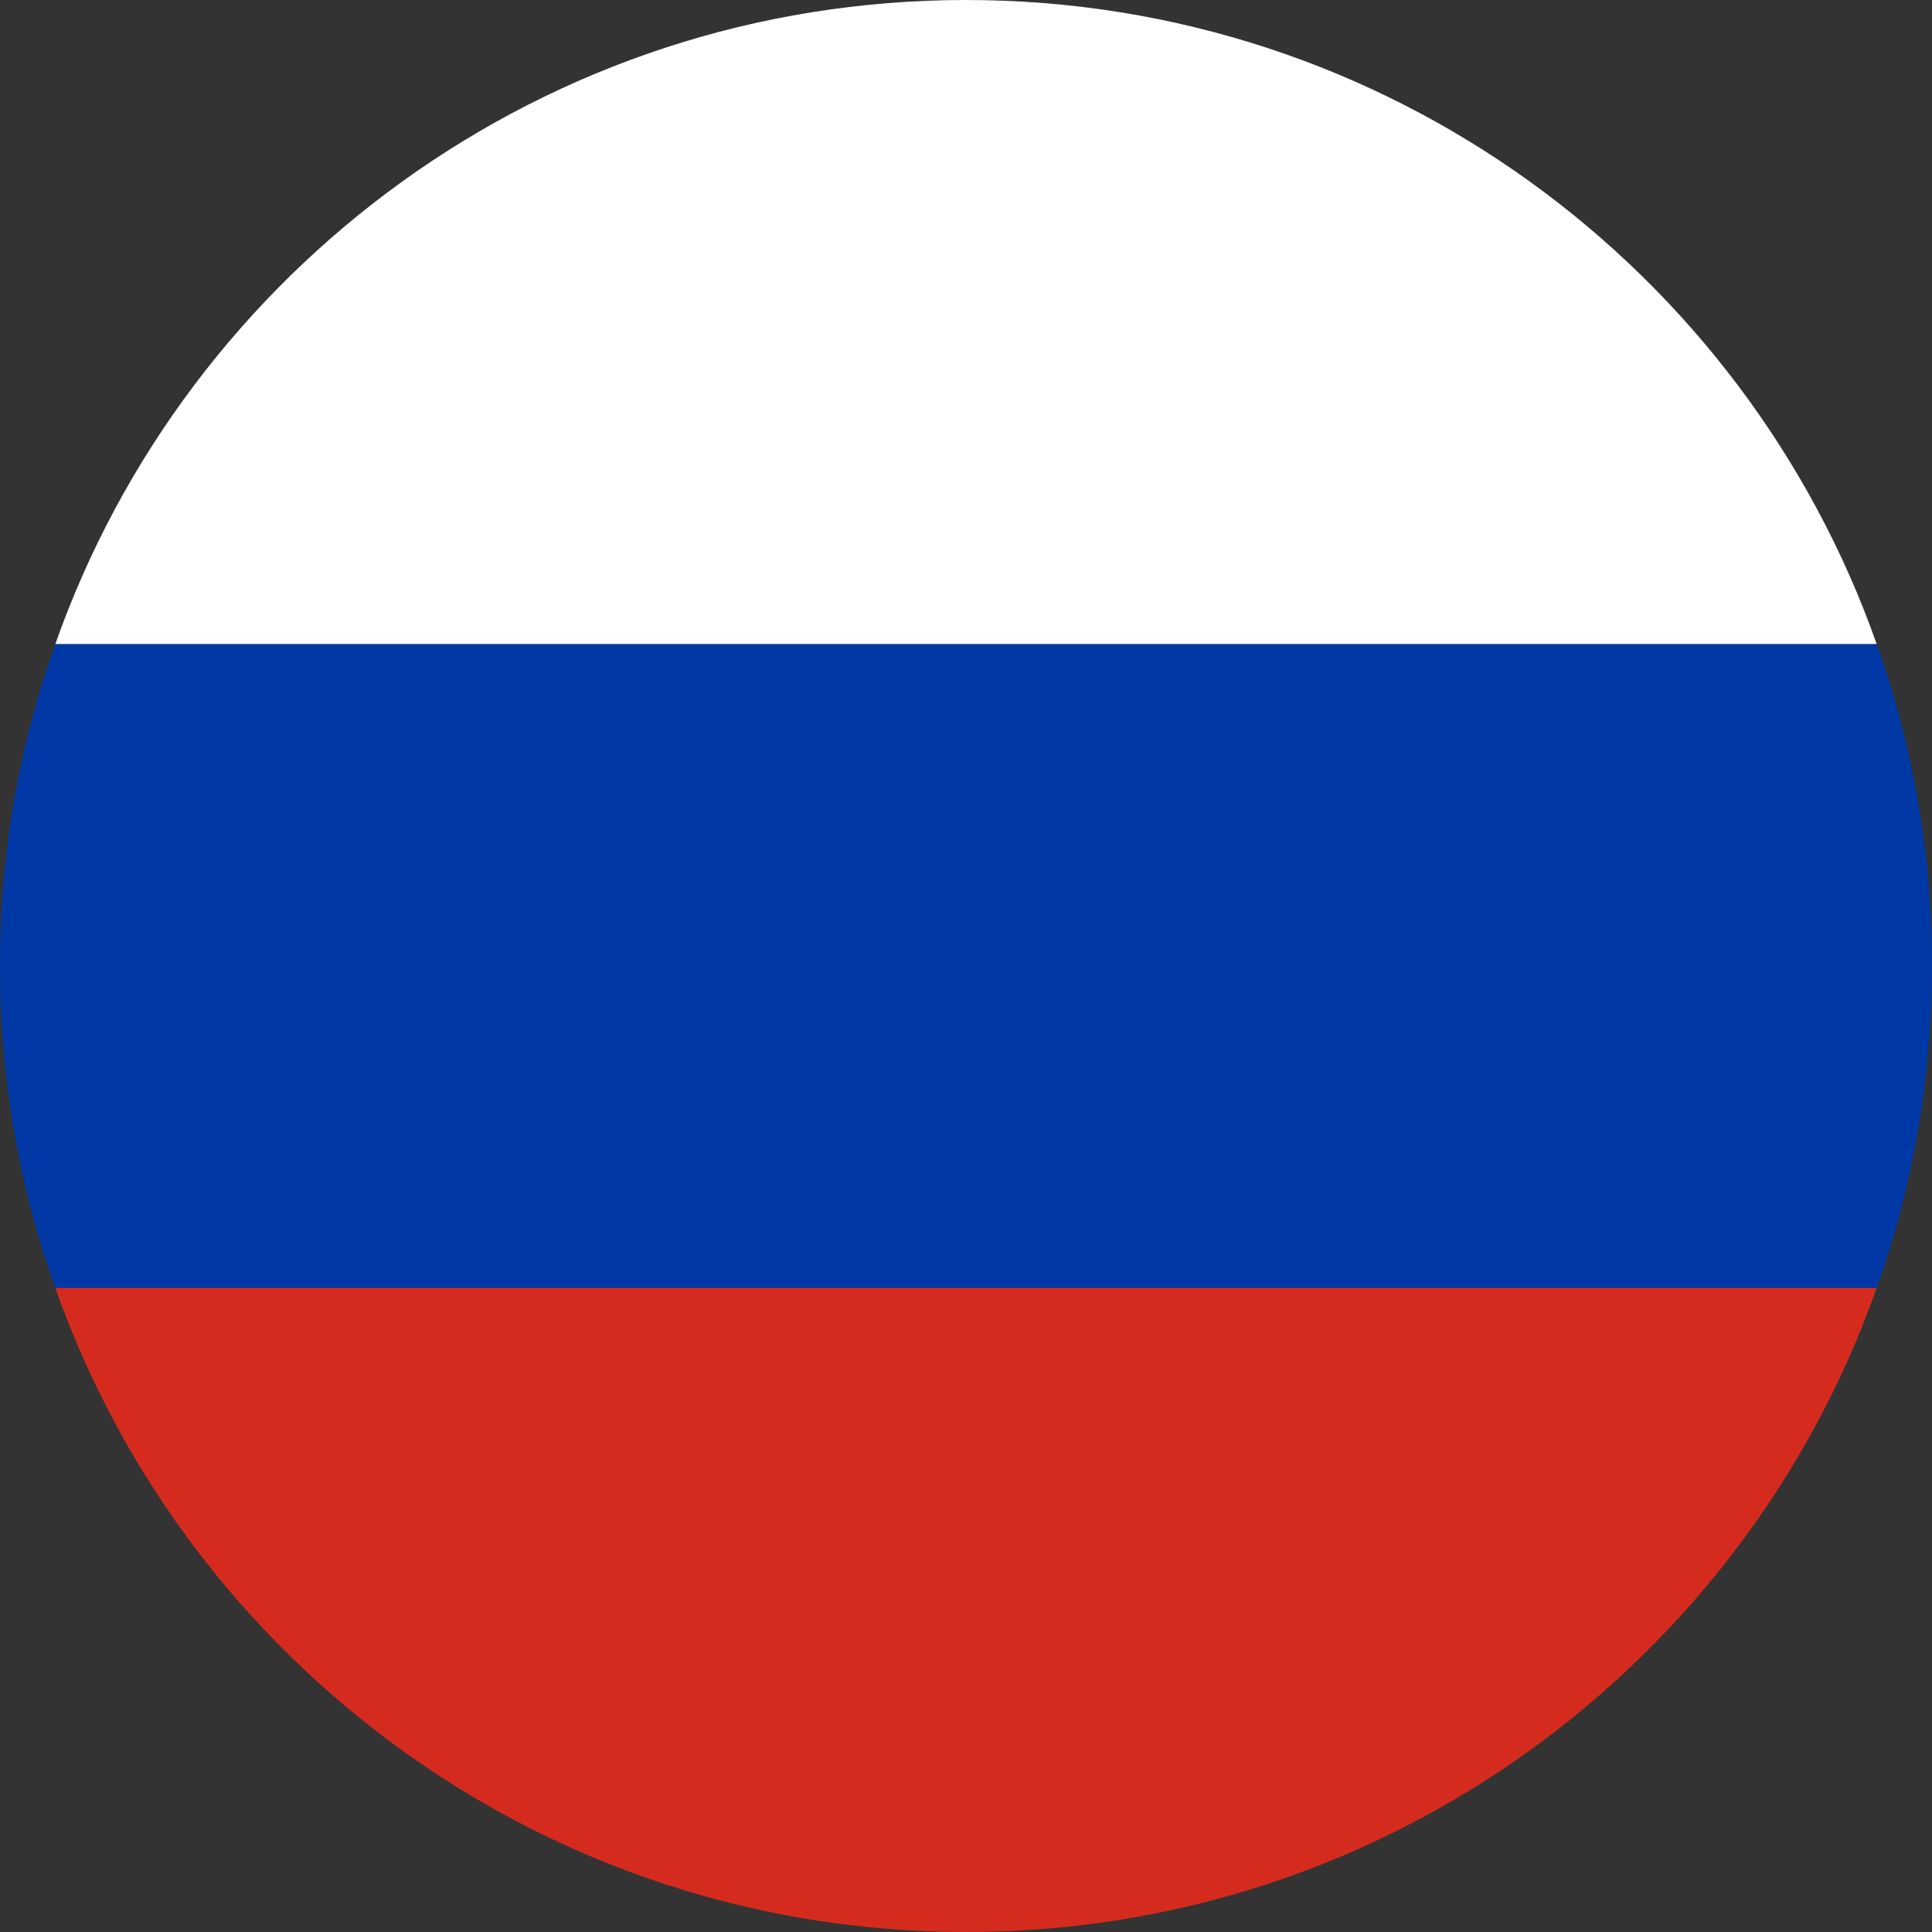 <?xml version="1.0" encoding="UTF-8"?>
<svg id="Layer_2" data-name="Layer 2" xmlns="http://www.w3.org/2000/svg" viewBox="0 0 40.5 40.5">
  <rect x="0" y="0" width="40.5" height="40.5" fill="#333333" stroke="none"/>
  <defs>
    <style>
      .cls-1 {
        fill: #0039a6;
      }

      .cls-2 {
        fill: #fff;
      }

      .cls-3 {
        fill: #d52b1e;
      }
    </style>
  </defs>
  <g id="_ÎÓÈ_1" data-name="—ÎÓÈ_1">
    <g>
      <path class="cls-1" d="M40.5,20.25c0,2.36-.4,4.63-1.16,6.75H1.16c-.76-2.12-1.16-4.39-1.16-6.75s.4-4.63,1.16-6.75H39.34c.76,2.12,1.16,4.39,1.16,6.75Z"/>
      <path class="cls-2" d="M39.34,13.5H1.16C3.93,5.64,11.43,0,20.25,0s16.32,5.64,19.09,13.5Z"/>
      <path class="cls-3" d="M39.34,27c-2.77,7.86-10.27,13.5-19.09,13.5S3.93,34.86,1.16,27H39.34Z"/>
    </g>
  </g>
</svg>